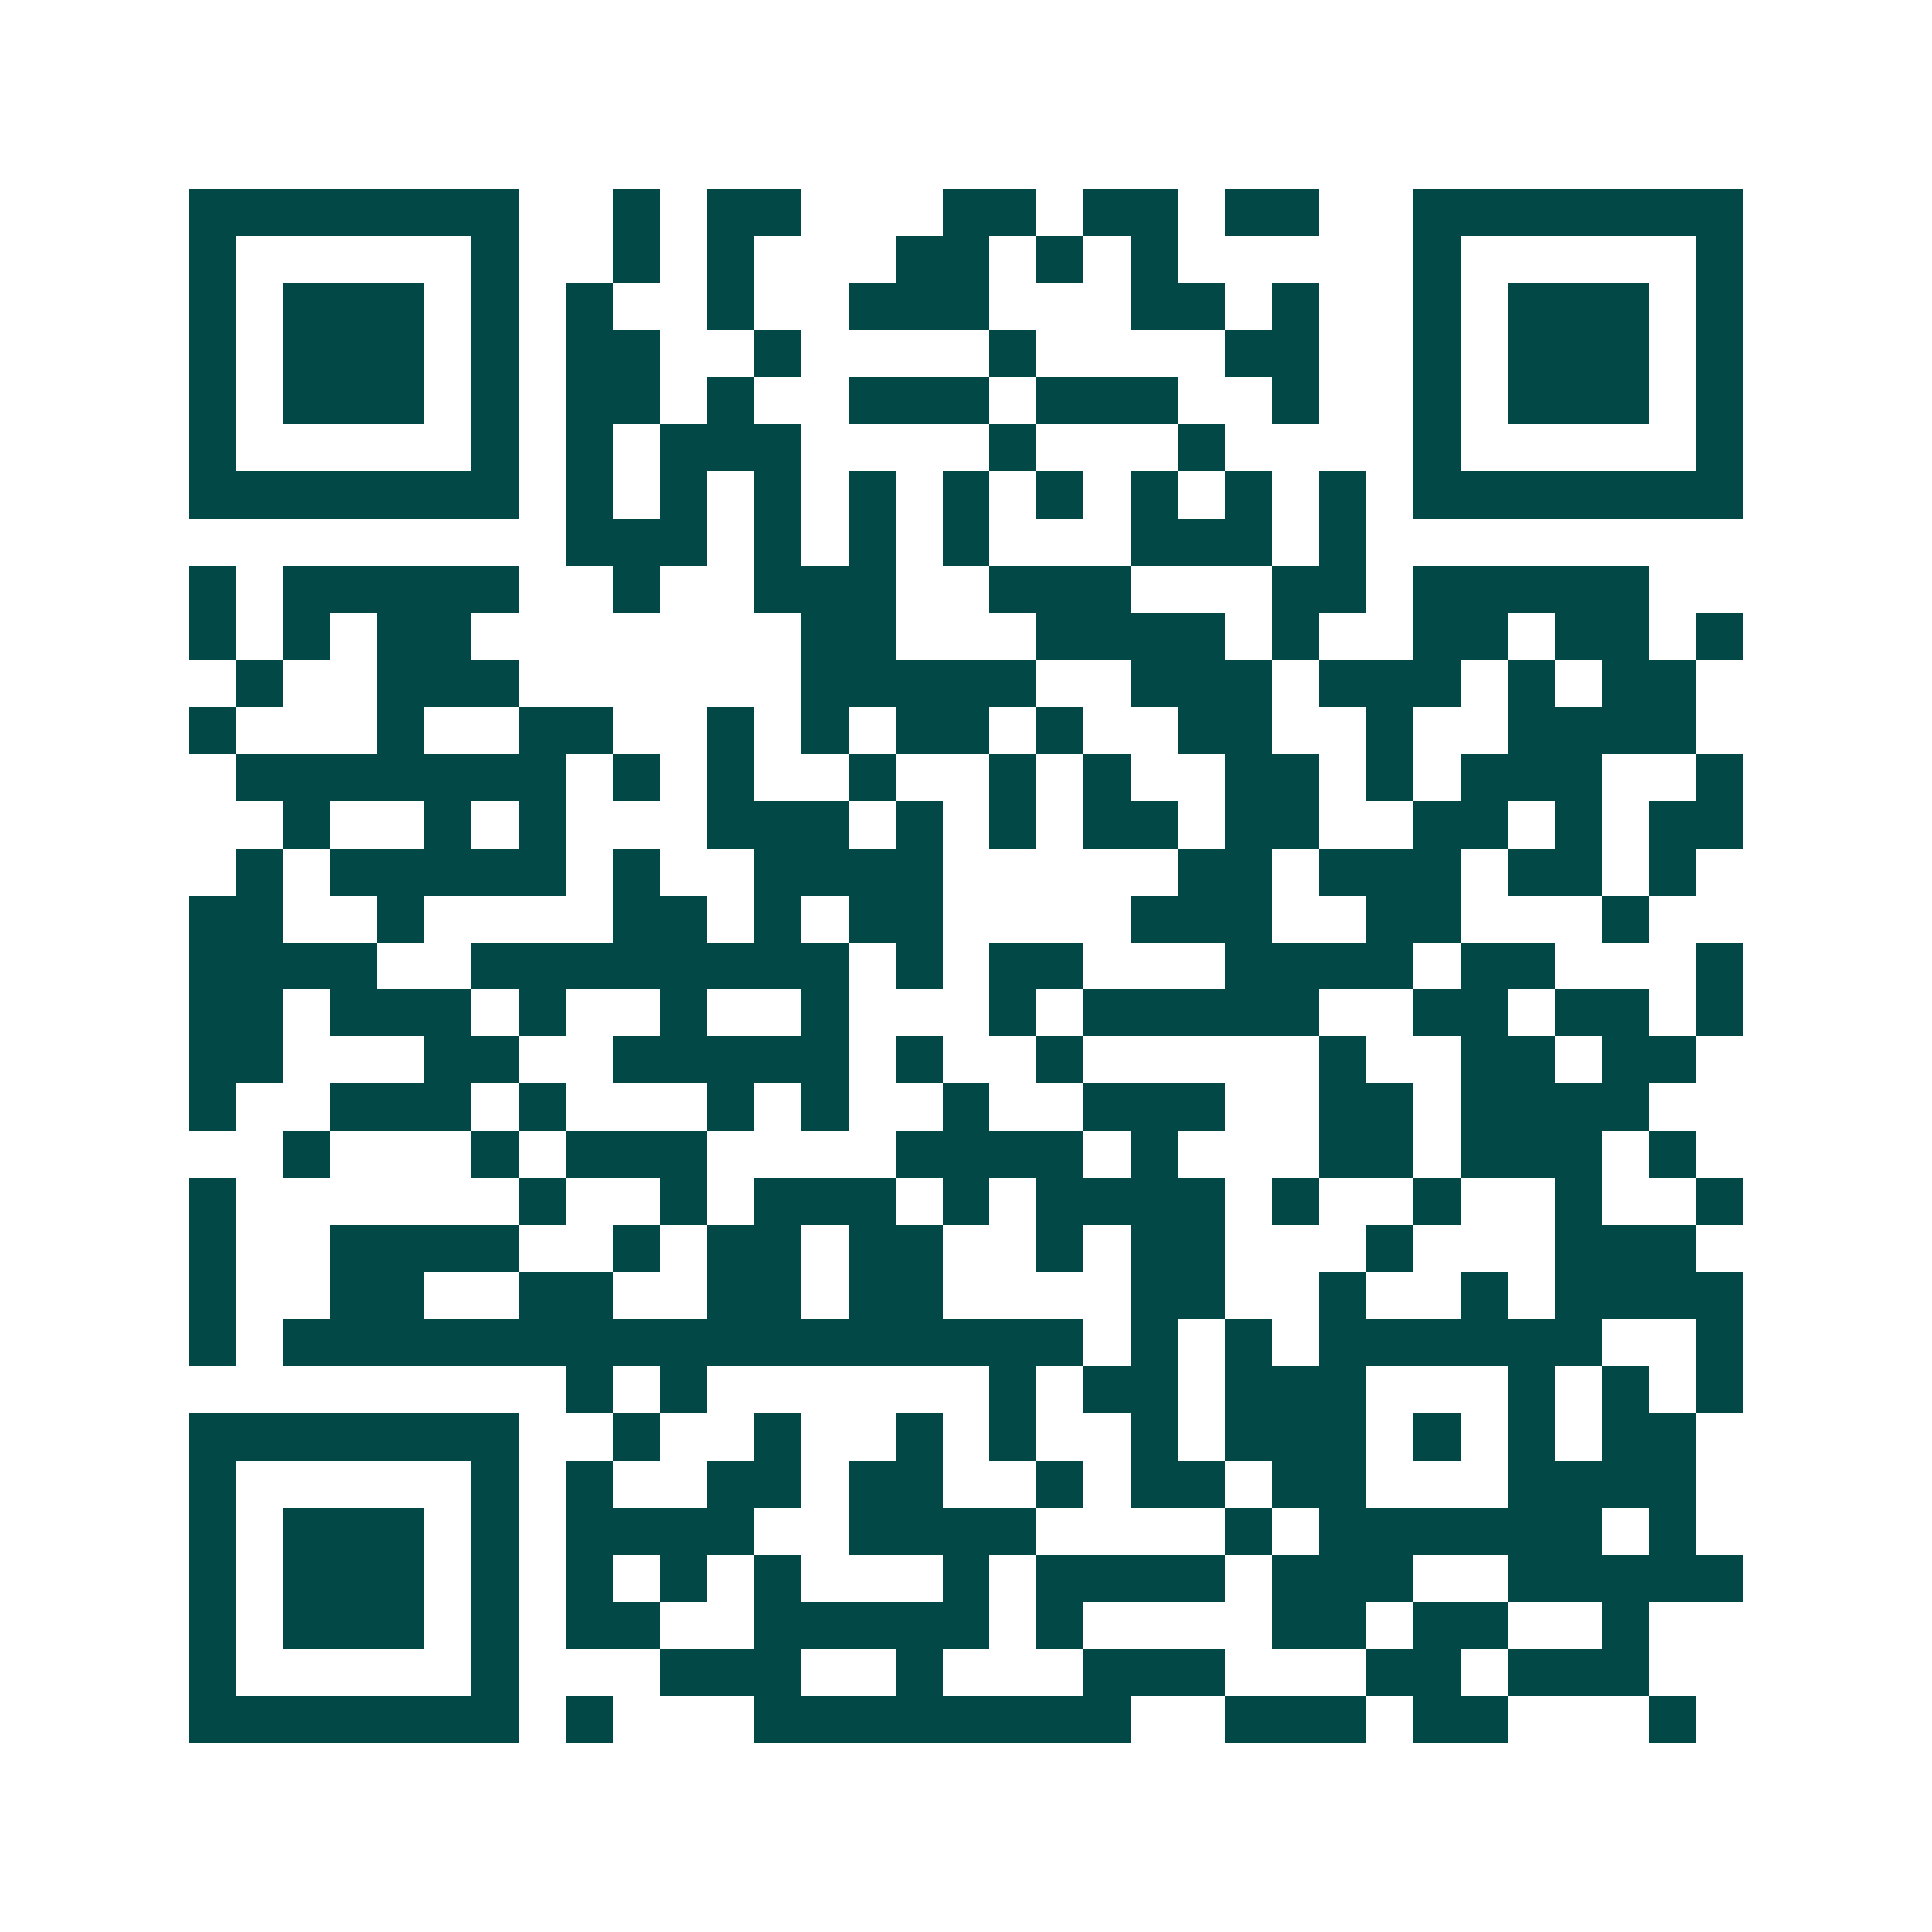 <svg xmlns="http://www.w3.org/2000/svg" width="200" height="200" viewBox="0 0 41 41" shape-rendering="crispEdges"><path fill="#ffffff" d="M0 0h41v41H0z"/><path stroke="#014847" d="M4 4.5h7m2 0h1m1 0h2m3 0h2m1 0h2m1 0h2m2 0h7M4 5.5h1m5 0h1m2 0h1m1 0h1m3 0h2m1 0h1m1 0h1m5 0h1m5 0h1M4 6.5h1m1 0h3m1 0h1m1 0h1m2 0h1m2 0h3m3 0h2m1 0h1m2 0h1m1 0h3m1 0h1M4 7.5h1m1 0h3m1 0h1m1 0h2m2 0h1m4 0h1m4 0h2m2 0h1m1 0h3m1 0h1M4 8.5h1m1 0h3m1 0h1m1 0h2m1 0h1m2 0h3m1 0h3m2 0h1m2 0h1m1 0h3m1 0h1M4 9.5h1m5 0h1m1 0h1m1 0h3m4 0h1m3 0h1m4 0h1m5 0h1M4 10.5h7m1 0h1m1 0h1m1 0h1m1 0h1m1 0h1m1 0h1m1 0h1m1 0h1m1 0h1m1 0h7M12 11.5h3m1 0h1m1 0h1m1 0h1m3 0h3m1 0h1M4 12.5h1m1 0h5m2 0h1m2 0h3m2 0h3m3 0h2m1 0h5M4 13.5h1m1 0h1m1 0h2m7 0h2m3 0h4m1 0h1m2 0h2m1 0h2m1 0h1M5 14.5h1m2 0h3m6 0h5m2 0h3m1 0h3m1 0h1m1 0h2M4 15.5h1m3 0h1m2 0h2m2 0h1m1 0h1m1 0h2m1 0h1m2 0h2m2 0h1m2 0h4M5 16.5h7m1 0h1m1 0h1m2 0h1m2 0h1m1 0h1m2 0h2m1 0h1m1 0h3m2 0h1M6 17.5h1m2 0h1m1 0h1m3 0h3m1 0h1m1 0h1m1 0h2m1 0h2m2 0h2m1 0h1m1 0h2M5 18.5h1m1 0h5m1 0h1m2 0h4m5 0h2m1 0h3m1 0h2m1 0h1M4 19.5h2m2 0h1m4 0h2m1 0h1m1 0h2m4 0h3m2 0h2m3 0h1M4 20.5h4m2 0h8m1 0h1m1 0h2m3 0h4m1 0h2m3 0h1M4 21.5h2m1 0h3m1 0h1m2 0h1m2 0h1m3 0h1m1 0h5m2 0h2m1 0h2m1 0h1M4 22.5h2m3 0h2m2 0h5m1 0h1m2 0h1m5 0h1m2 0h2m1 0h2M4 23.5h1m2 0h3m1 0h1m3 0h1m1 0h1m2 0h1m2 0h3m2 0h2m1 0h4M6 24.5h1m3 0h1m1 0h3m4 0h4m1 0h1m3 0h2m1 0h3m1 0h1M4 25.5h1m6 0h1m2 0h1m1 0h3m1 0h1m1 0h4m1 0h1m2 0h1m2 0h1m2 0h1M4 26.5h1m2 0h4m2 0h1m1 0h2m1 0h2m2 0h1m1 0h2m3 0h1m3 0h3M4 27.5h1m2 0h2m2 0h2m2 0h2m1 0h2m4 0h2m2 0h1m2 0h1m1 0h4M4 28.5h1m1 0h17m1 0h1m1 0h1m1 0h6m2 0h1M12 29.5h1m1 0h1m6 0h1m1 0h2m1 0h3m3 0h1m1 0h1m1 0h1M4 30.5h7m2 0h1m2 0h1m2 0h1m1 0h1m2 0h1m1 0h3m1 0h1m1 0h1m1 0h2M4 31.5h1m5 0h1m1 0h1m2 0h2m1 0h2m2 0h1m1 0h2m1 0h2m3 0h4M4 32.5h1m1 0h3m1 0h1m1 0h4m2 0h4m4 0h1m1 0h6m1 0h1M4 33.5h1m1 0h3m1 0h1m1 0h1m1 0h1m1 0h1m3 0h1m1 0h4m1 0h3m2 0h5M4 34.5h1m1 0h3m1 0h1m1 0h2m2 0h5m1 0h1m4 0h2m1 0h2m2 0h1M4 35.5h1m5 0h1m3 0h3m2 0h1m3 0h3m3 0h2m1 0h3M4 36.5h7m1 0h1m3 0h8m2 0h3m1 0h2m3 0h1"/></svg>
